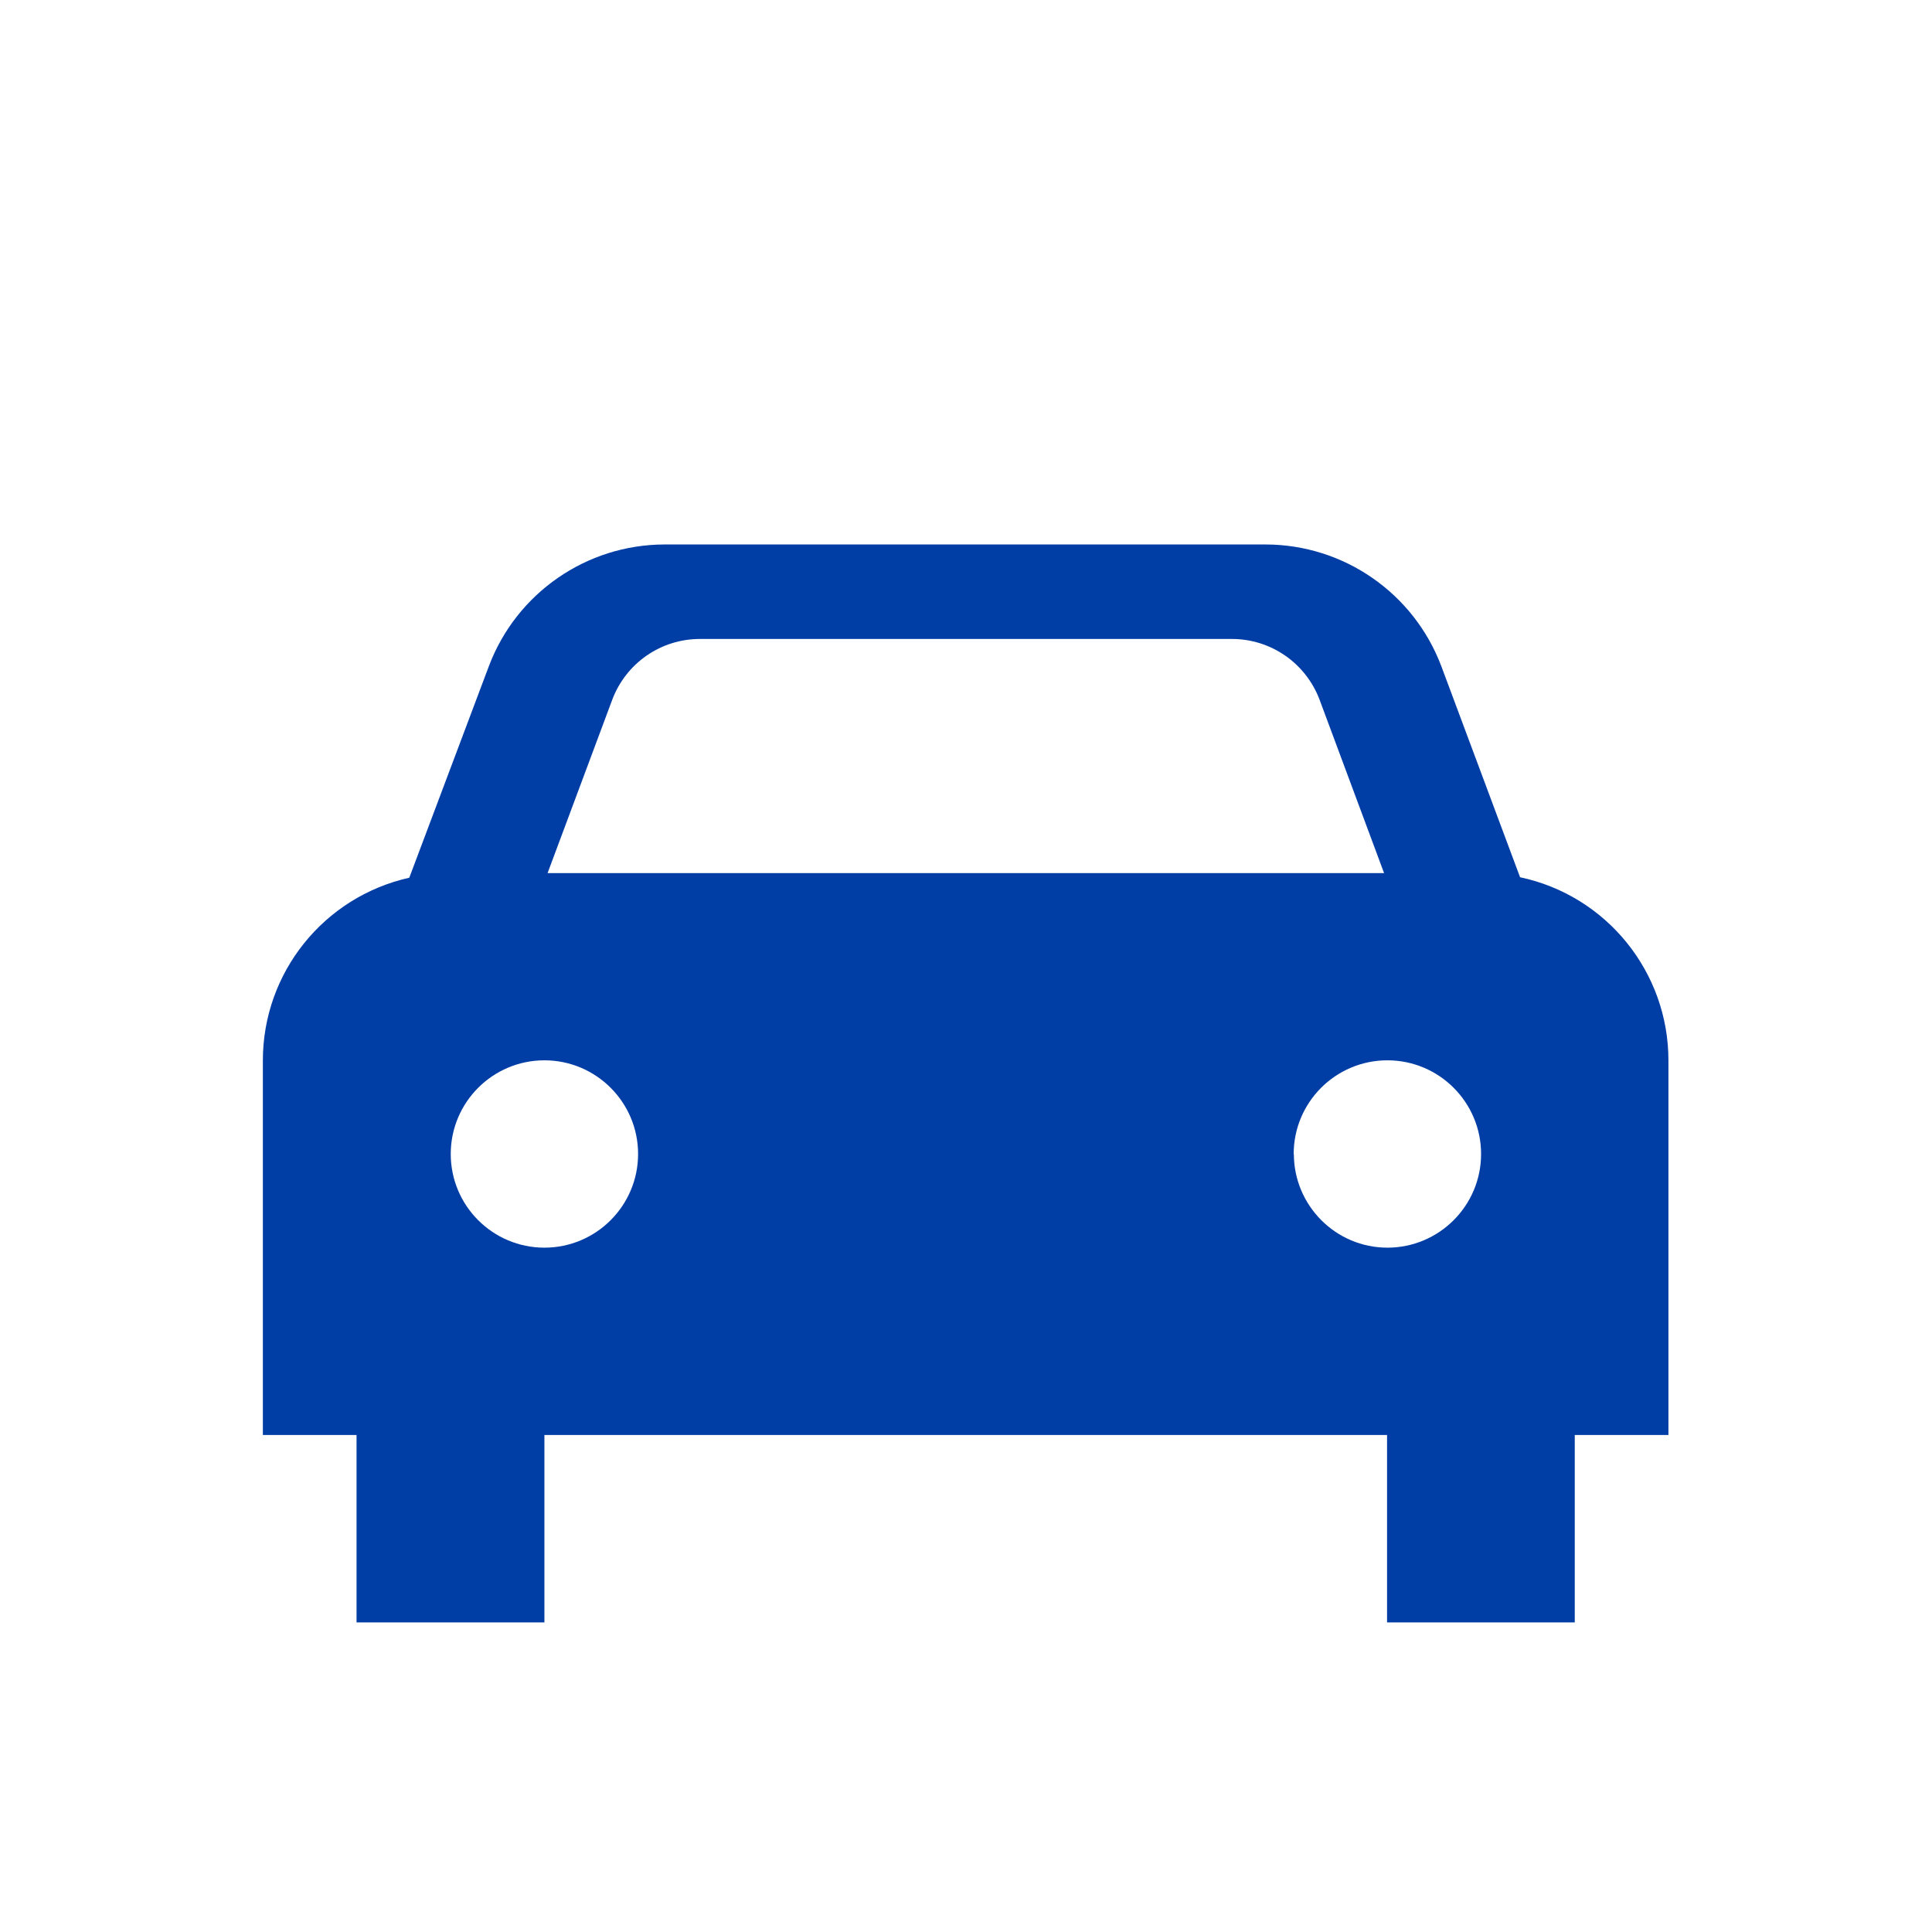 <svg width="33" height="33" viewBox="0 0 33 33" fill="none" xmlns="http://www.w3.org/2000/svg">
<path d="M25.964 14.984L24.618 11.377C24.146 10.13 22.953 9.303 21.62 9.3H11.348C10.016 9.303 8.822 10.13 8.351 11.377L6.991 14.992C5.529 15.32 4.49 16.615 4.49 18.113V24.511H6.09V27.712H9.299V24.511H23.692V27.712H26.898V24.511H28.498V18.113C28.498 16.604 27.442 15.297 25.964 14.984ZM9.353 14.913L10.456 11.956C10.69 11.329 11.286 10.914 11.955 10.914H21.042C21.711 10.914 22.306 11.329 22.541 11.956L23.641 14.913H9.353ZM9.299 21.311C8.416 21.311 7.699 20.594 7.699 19.711C7.699 18.828 8.416 18.111 9.299 18.111C10.182 18.111 10.899 18.828 10.899 19.711C10.899 20.594 10.182 21.311 9.299 21.311ZM22.097 19.711C22.097 18.828 22.814 18.111 23.698 18.111C24.581 18.111 25.298 18.828 25.298 19.711C25.298 20.594 24.581 21.311 23.698 21.311C22.817 21.311 22.103 20.594 22.1 19.714H22.097V19.711Z" fill="#003DA5"/>
</svg>

